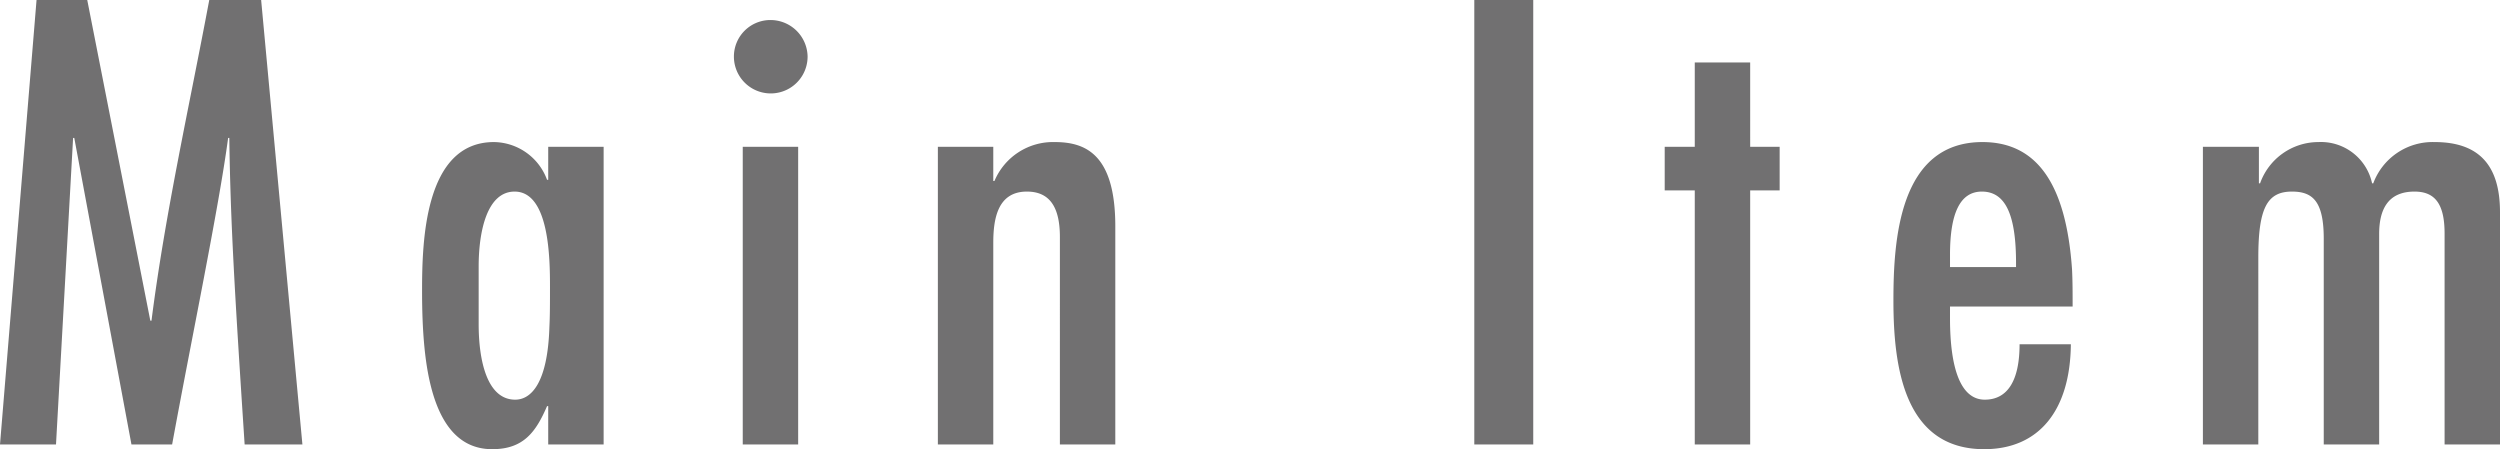 <svg xmlns="http://www.w3.org/2000/svg" width="127.23" height="22.86" viewBox="0 0 127.23 22.86">
  <path id="Path_2070" data-name="Path 2070" d="M2.58,2.38.72,25H3.57L4.44,9.4H4.5L7.41,25H9.48c.96-5.25,2.37-12,2.85-15.6h.06c.06,4.32.27,7.8.78,15.6h2.94L14.01,2.38H11.37C10.35,7.81,9.12,13.27,8.43,18.7H8.37L5.16,2.38Zm25.98,9.15a2.92,2.92,0,0,0-2.7-1.92c-3.57,0-3.66,5.16-3.66,7.59,0,.96.03,1.92.12,2.85.36,3.69,1.62,5.19,3.45,5.19,1.59,0,2.22-.87,2.79-2.19h.06V25h2.82V9.85H28.62v1.68Zm.12,7.5c-.09,2.85-.93,3.69-1.74,3.69-1.44,0-1.86-2.01-1.86-3.84V15.94c0-1.77.42-3.81,1.83-3.81,1.77,0,1.8,3.42,1.8,4.83C28.71,17.8,28.71,18.43,28.68,19.03ZM41.82,5.26A1.889,1.889,0,0,0,39.96,3.4a1.857,1.857,0,0,0-1.89,1.86,1.875,1.875,0,1,0,3.75,0Zm-3.3,4.59V25h2.82V9.85ZM57.48,13.9c0-3.72-1.56-4.29-3.09-4.29a3.233,3.233,0,0,0-3.06,1.98h-.06V9.85H48.45V25h2.82V14.74c0-1.2.21-2.61,1.71-2.61,1.11,0,1.68.72,1.68,2.31V25h2.82ZM75.75,2.38V25h3V2.38ZM86.97,5.56V9.85H85.44v2.22h1.53V25h2.82V12.07h1.5V9.85h-1.5V5.56ZM106.2,17.98c0-.69,0-1.29-.03-1.89-.3-4.32-1.77-6.48-4.56-6.48-4.26,0-4.53,5.04-4.53,8.07,0,3.36.54,7.56,4.62,7.56,2.79,0,4.38-1.98,4.41-5.34H103.5c0,1.83-.6,2.82-1.77,2.82-1.23,0-1.77-1.59-1.77-4.14v-.6Zm-6.24-2.01v-.63c0-2.1.51-3.21,1.62-3.21,1.2,0,1.74,1.17,1.74,3.63v.21Zm21.48-4.26a2.661,2.661,0,0,0-2.73-2.1,3.155,3.155,0,0,0-2.97,2.1h-.06V9.85h-2.85V25h2.82V15.49c0-2.52.45-3.36,1.71-3.36,1.05,0,1.62.48,1.62,2.4V25h2.82V14.29c0-1.17.39-2.16,1.8-2.16,1.02,0,1.53.6,1.53,2.13V25h2.82V13.18c0-2.4-1.08-3.57-3.33-3.57a3.223,3.223,0,0,0-3.12,2.1Z" transform="translate(-0.72 -2.38)" fill="#717071"/>
</svg>
